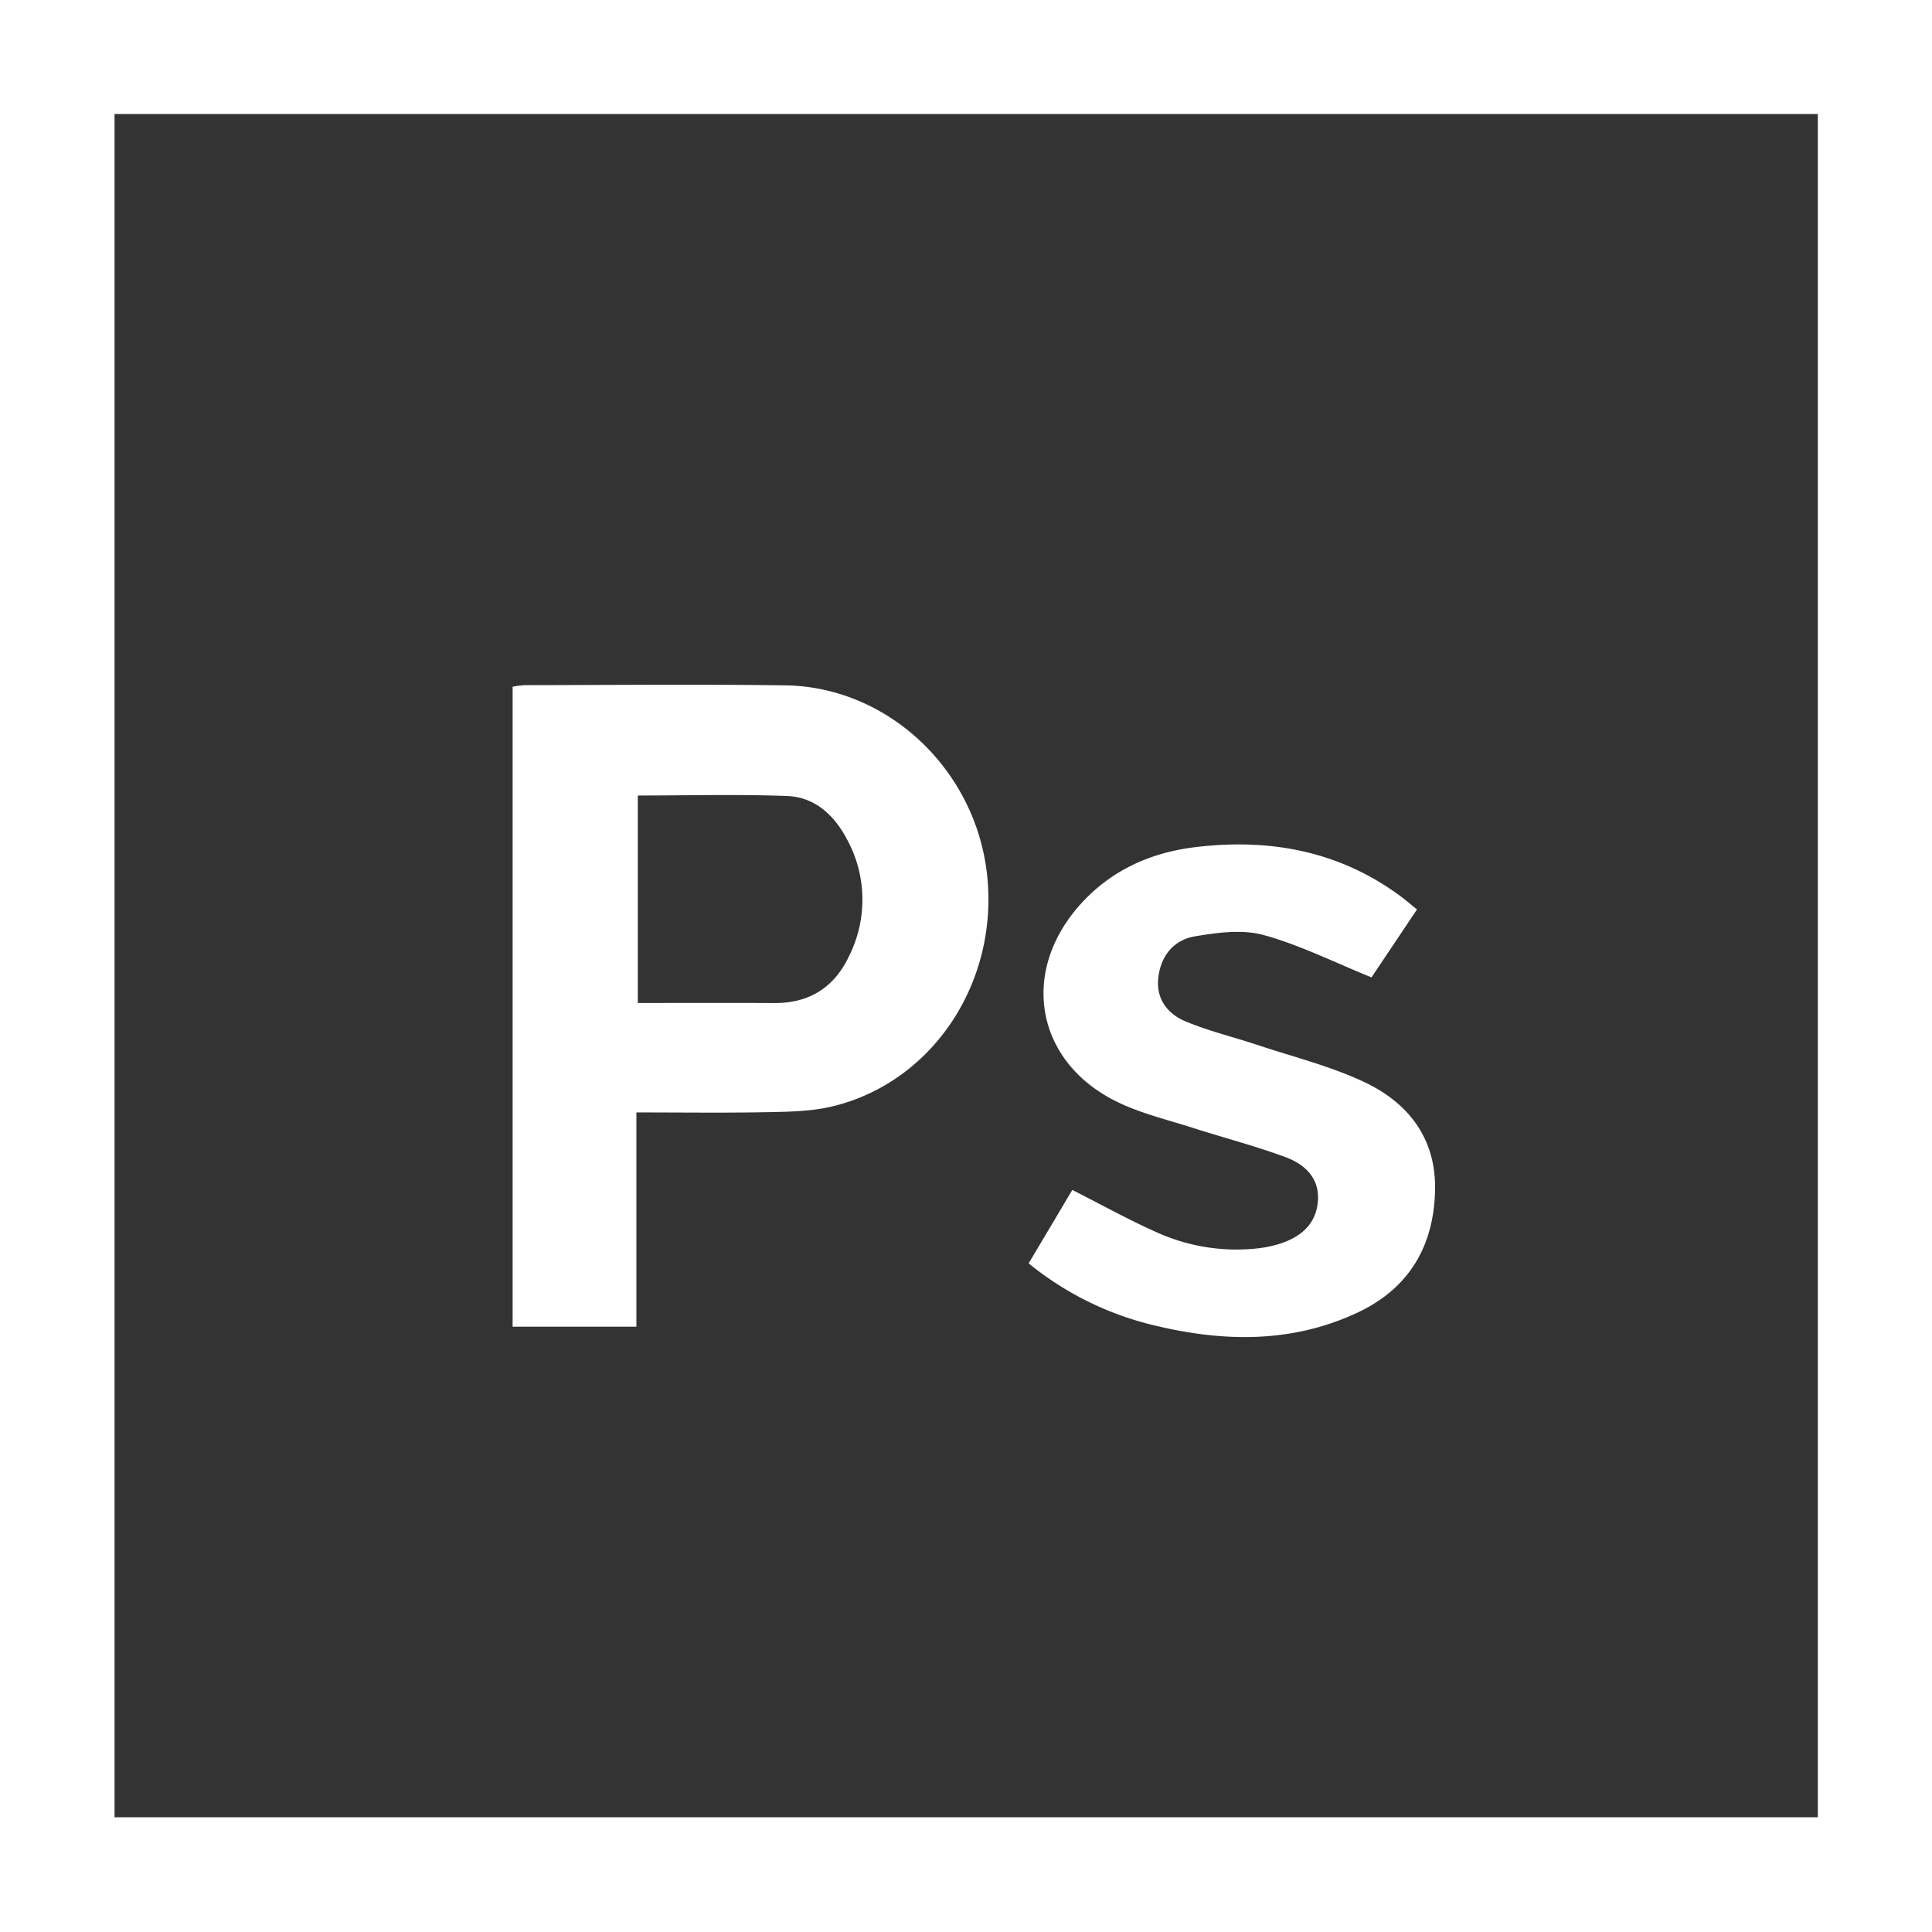 <svg xmlns="http://www.w3.org/2000/svg" width="383.251" height="383.25" viewBox="0 0 383.251 383.25">
  <rect x="0" y="0" width="383.251" height="383.25" fill="#333333" stroke="none"/>
  <g id="photoshop" transform="translate(-4322 -8463.694)">
    <path id="Path_124670" data-name="Path 124670" d="M22.722,22.621H360.6V360.495H22.722ZM0,383.249H383.251V0H0Z" transform="translate(4322 8463.695)" fill="#fff"/>
    <path id="Path_124671" data-name="Path 124671" d="M130.241,220.76v42.5H105.689V136.307a20.276,20.276,0,0,1,2.49-.306c17.2-.015,34.406-.2,51.6.043,20.352.281,37.685,16.675,40.012,37.429,2.4,21.4-10.737,41.321-30.719,46.1-4.179,1-8.634,1.051-12.97,1.137-8.455.167-16.915.049-25.866.049m.287-62.867v41.158c9.243,0,18.2-.035,27.157.011,7,.036,11.944-3.246,14.809-9.441a24.963,24.963,0,0,0-.465-23.025c-2.492-4.755-6.343-8.391-11.874-8.6-9.8-.37-19.633-.1-29.627-.1" transform="translate(4318 8463.606)" fill="#fff"/>
    <path id="Path_124672" data-name="Path 124672" d="M285.084,180.5l-9.021,13.471c-7.409-3-14.2-6.427-21.4-8.4-4.213-1.158-9.145-.493-13.6.255-4.276.717-6.882,3.943-7.308,8.408-.4,4.185,2,7.053,5.5,8.5,4.567,1.894,9.43,3.063,14.138,4.627,7.064,2.346,14.382,4.17,21.086,7.3,8.8,4.109,14.391,11.142,14.194,21.455-.213,11.209-5.208,19.63-15.515,24.417-12.92,6-26.353,5.772-39.87,2.544A62.1,62.1,0,0,1,208.054,250.7l8.66-14.565c5.753,2.912,11.166,5.93,16.807,8.433a38.268,38.268,0,0,0,18.969,3.253,24.543,24.543,0,0,0,5.128-.929c4.22-1.3,7.427-3.8,7.813-8.515.373-4.557-2.59-7.321-6.353-8.72-6.046-2.247-12.322-3.869-18.473-5.84-4.967-1.592-10.13-2.818-14.8-5.058-16.407-7.874-19.654-25.919-7.336-39.441,6.077-6.672,13.863-10.12,22.634-11.181,14.735-1.782,28.555.718,40.751,9.755.989.733,1.92,1.546,3.227,2.6" transform="translate(4318 8463.606)" fill="#fff"/>
  </g>
</svg>
